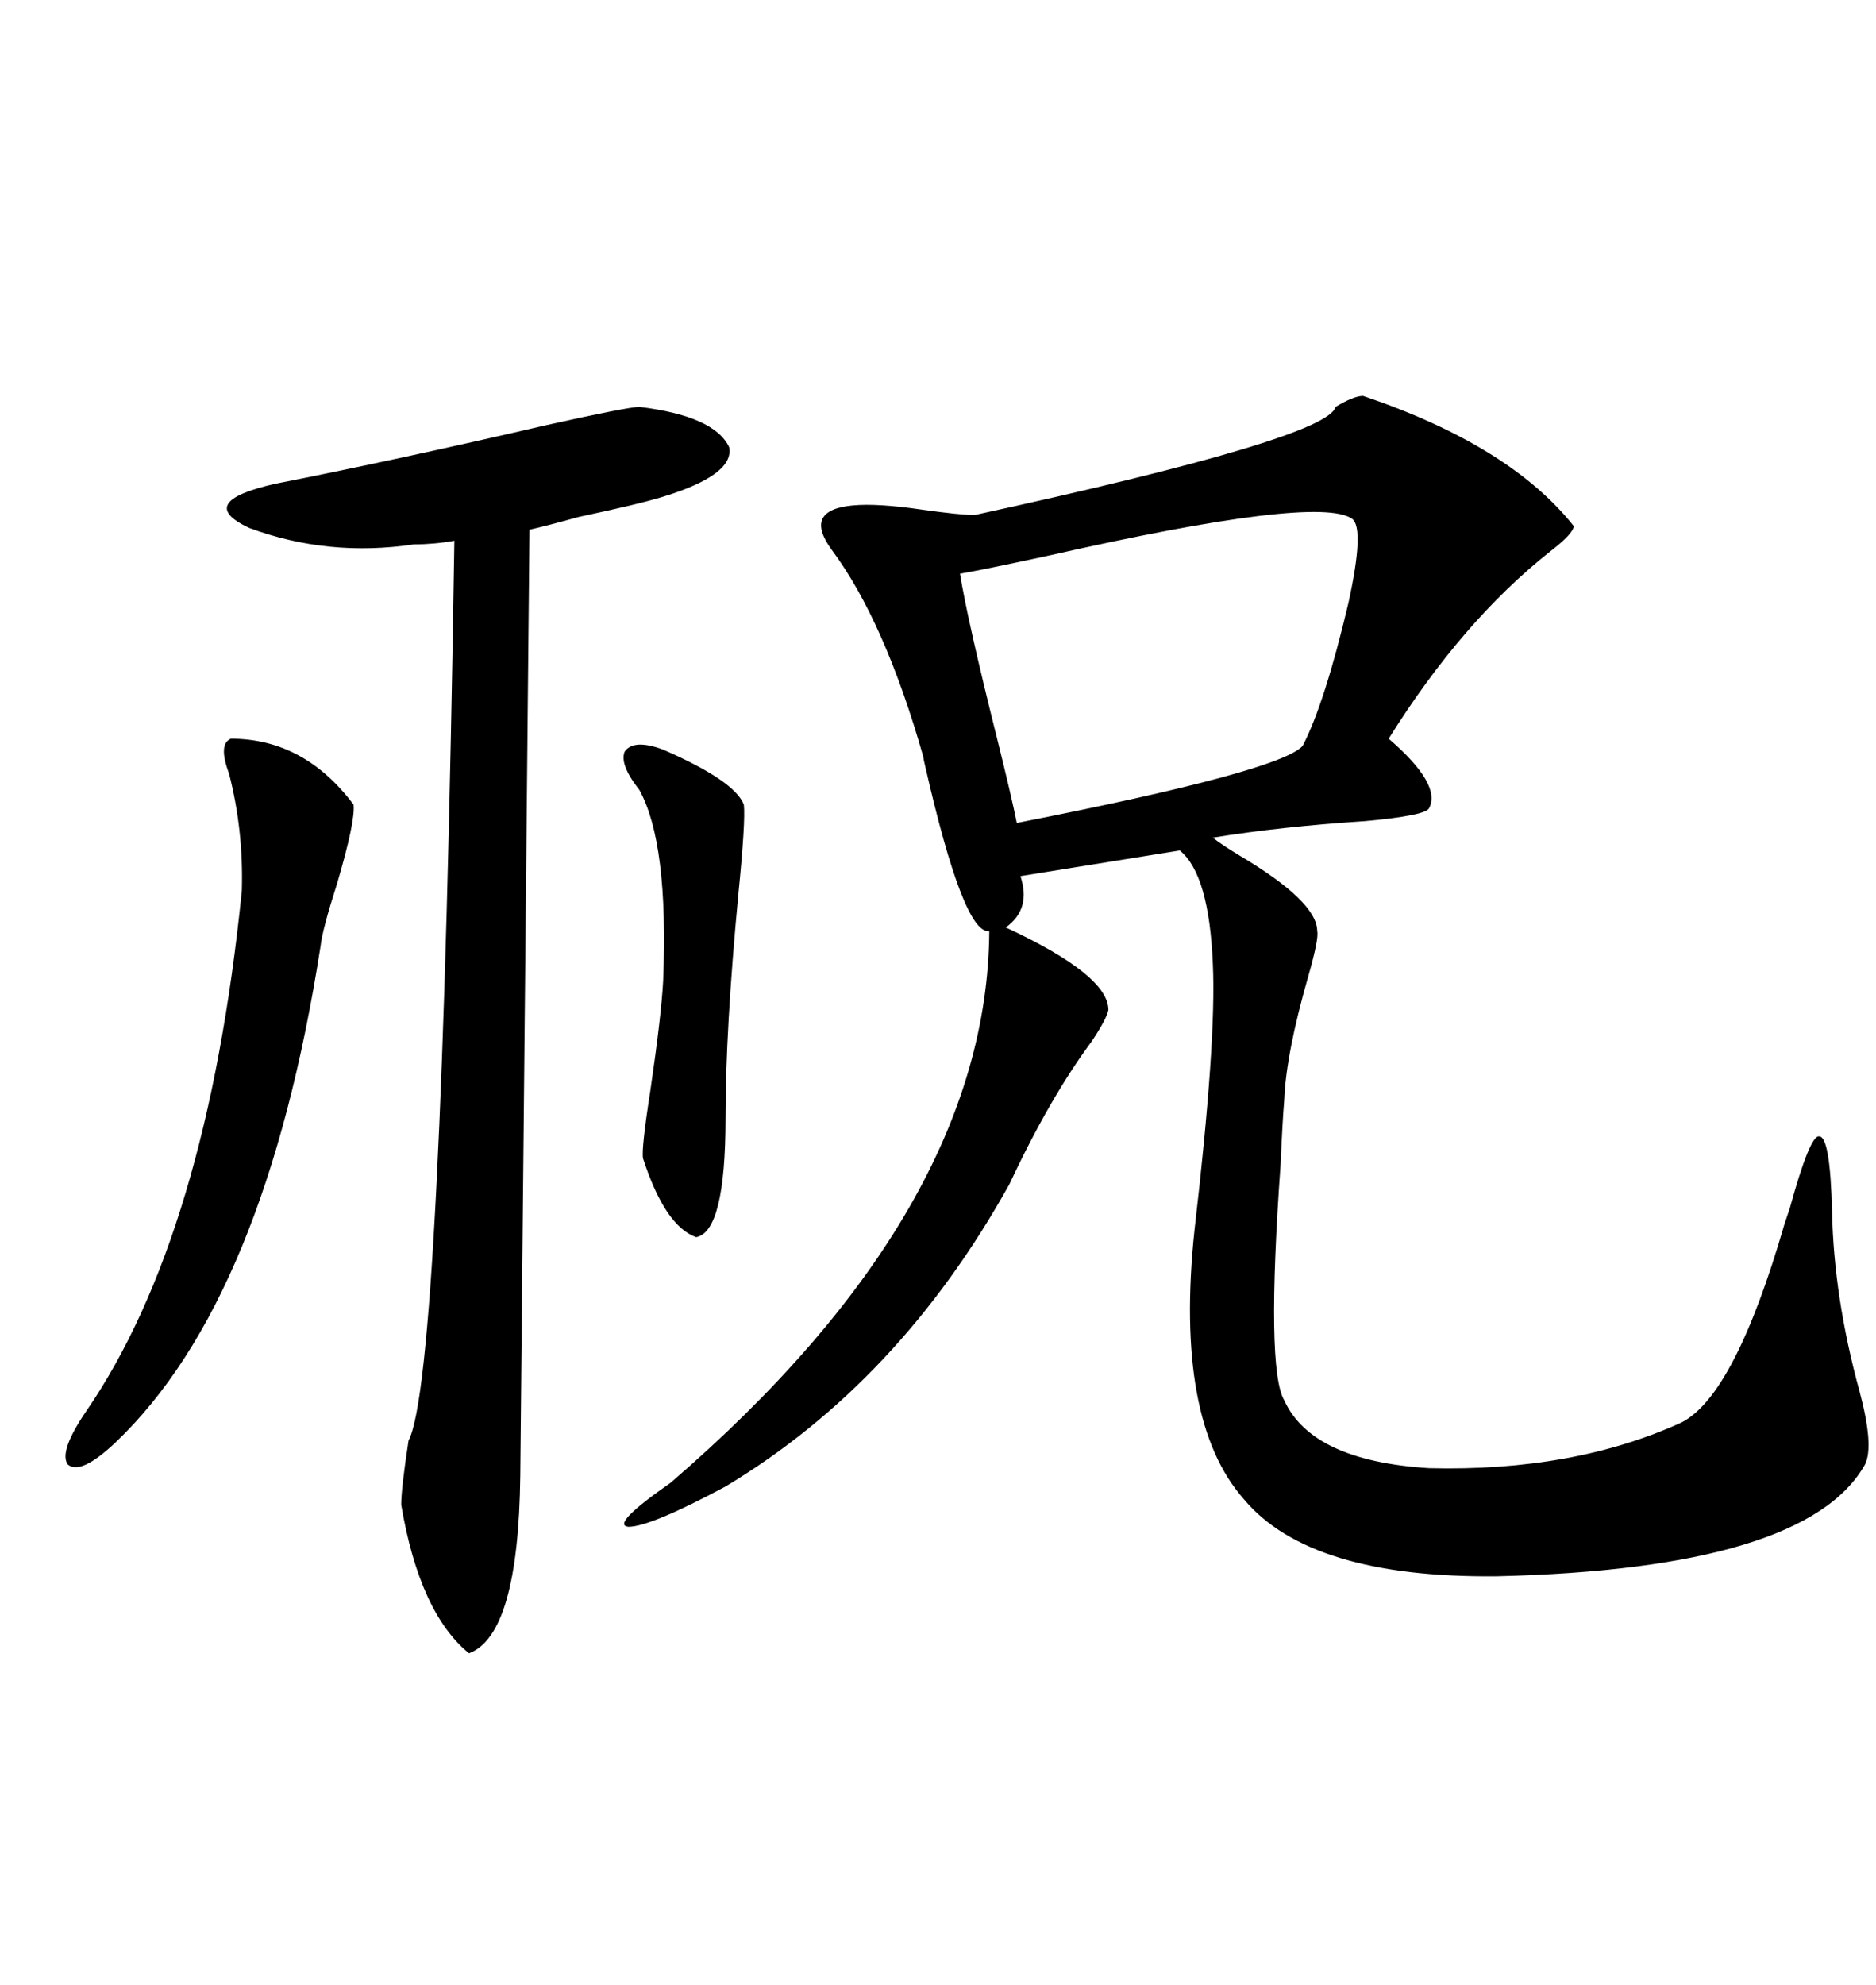 <svg xmlns="http://www.w3.org/2000/svg" xmlns:xlink="http://www.w3.org/1999/xlink" width="300" height="317.285"><path d="M217.97 63.28L217.97 63.28Q241.41 71.19 251.66 84.08L251.66 84.08Q251.66 85.25 247.85 88.18L247.85 88.18Q233.79 99.32 222.07 118.07L222.07 118.07Q230.57 125.39 228.52 129.20L228.52 129.20Q227.93 130.37 218.26 131.25L218.26 131.25Q204.79 132.13 193.95 133.89L193.95 133.89Q195.41 135.06 198.34 136.82L198.34 136.82Q210.64 144.14 210.64 148.83L210.64 148.83Q210.94 150 209.18 156.15L209.18 156.15Q205.66 168.46 205.37 175.78L205.37 175.78Q205.08 179.30 204.79 186.04L204.79 186.04Q202.44 218.85 205.37 223.83L205.37 223.83Q209.77 233.50 228.52 234.67L228.52 234.67Q251.66 235.25 268.95 227.34L268.95 227.34Q277.44 222.95 285.35 195.70L285.35 195.70Q285.94 193.95 286.23 193.07L286.23 193.07Q289.45 181.35 290.92 181.64L290.92 181.64Q292.68 181.64 292.97 193.65L292.97 193.65Q293.26 207.42 297.36 222.36L297.36 222.36Q299.71 231.15 298.24 234.08L298.24 234.08Q288.87 250.78 239.36 251.95L239.36 251.95Q209.47 252.25 198.93 239.65L198.93 239.65Q187.79 227.05 191.02 196.58L191.02 196.58Q194.53 166.41 193.95 154.10L193.95 154.10Q193.36 139.75 188.67 135.94L188.67 135.94L163.18 140.04Q164.94 145.31 160.84 148.24L160.84 148.24Q177.25 155.86 177.25 161.43L177.25 161.43Q176.95 162.89 174.61 166.41L174.61 166.41Q167.87 175.49 161.43 189.26L161.43 189.26Q143.85 220.90 116.02 237.60L116.02 237.60Q104.00 244.04 100.49 244.04L100.49 244.04Q97.56 243.75 107.23 237.01L107.23 237.01Q157.91 193.36 158.20 148.83L158.20 148.83Q154.10 149.41 147.95 122.46L147.95 122.46Q147.66 121.29 147.66 121.00L147.66 121.00Q141.50 99.32 133.01 87.89L133.01 87.89Q130.66 84.67 131.54 82.91L131.54 82.91Q133.30 79.39 147.36 81.45L147.36 81.45Q153.52 82.32 155.86 82.32L155.86 82.32Q212.40 70.02 213.57 65.04L213.57 65.04Q216.50 63.28 217.97 63.28ZM102.25 65.04L102.25 65.04Q114.26 66.50 116.60 71.48L116.60 71.48Q117.48 75.88 106.05 79.39L106.05 79.39Q102.25 80.57 92.58 82.62L92.58 82.62Q87.30 84.08 84.67 84.67L84.67 84.67L83.20 235.84Q82.91 261.33 75 264.26L75 264.26Q67.09 257.81 64.16 240.53L64.16 240.53Q64.16 237.89 65.33 230.27L65.33 230.27Q70.61 220.31 72.66 86.43L72.66 86.43Q69.43 87.01 66.21 87.01L66.21 87.01Q52.44 89.06 39.84 84.38L39.84 84.38Q31.05 80.27 43.95 77.34L43.95 77.34Q63.28 73.54 87.30 67.97L87.30 67.97Q100.49 65.04 102.25 65.04ZM216.21 82.91L216.21 82.91Q210.64 79.10 167.87 88.77L167.87 88.77Q157.03 91.11 153.52 91.70L153.52 91.70Q154.69 99.02 159.38 117.77L159.38 117.77Q161.72 127.15 162.60 131.54L162.60 131.54Q204.49 123.34 208.30 119.24L208.30 119.24Q211.82 112.50 215.63 96.39L215.63 96.39Q218.26 84.38 216.21 82.91ZM36.91 118.07L36.91 118.07Q48.63 118.07 56.54 128.61L56.54 128.61Q56.84 131.25 53.91 141.21L53.91 141.21Q51.56 148.54 51.27 151.17L51.27 151.17Q42.48 207.71 18.46 230.57L18.46 230.57Q12.89 235.84 10.84 234.08L10.84 234.08Q9.38 232.03 13.77 225.59L13.77 225.59Q33.11 197.46 38.67 142.38L38.67 142.38Q38.96 132.71 36.62 123.63L36.62 123.63Q34.86 118.95 36.91 118.07ZM106.05 119.82L106.05 119.82Q117.48 124.80 118.95 128.61L118.95 128.61Q119.24 131.25 118.07 142.97L118.07 142.97Q116.02 164.65 116.02 178.71L116.02 178.71Q116.02 196.88 111.33 197.75L111.33 197.75Q106.35 196.00 102.83 185.16L102.83 185.16Q102.54 183.69 104.00 174.32L104.00 174.32Q105.76 162.30 106.05 156.74L106.05 156.74Q106.93 134.77 102.25 126.27L102.25 126.27Q99.02 122.17 99.90 120.12L99.90 120.12Q101.37 118.07 106.05 119.82Z"/></svg>
